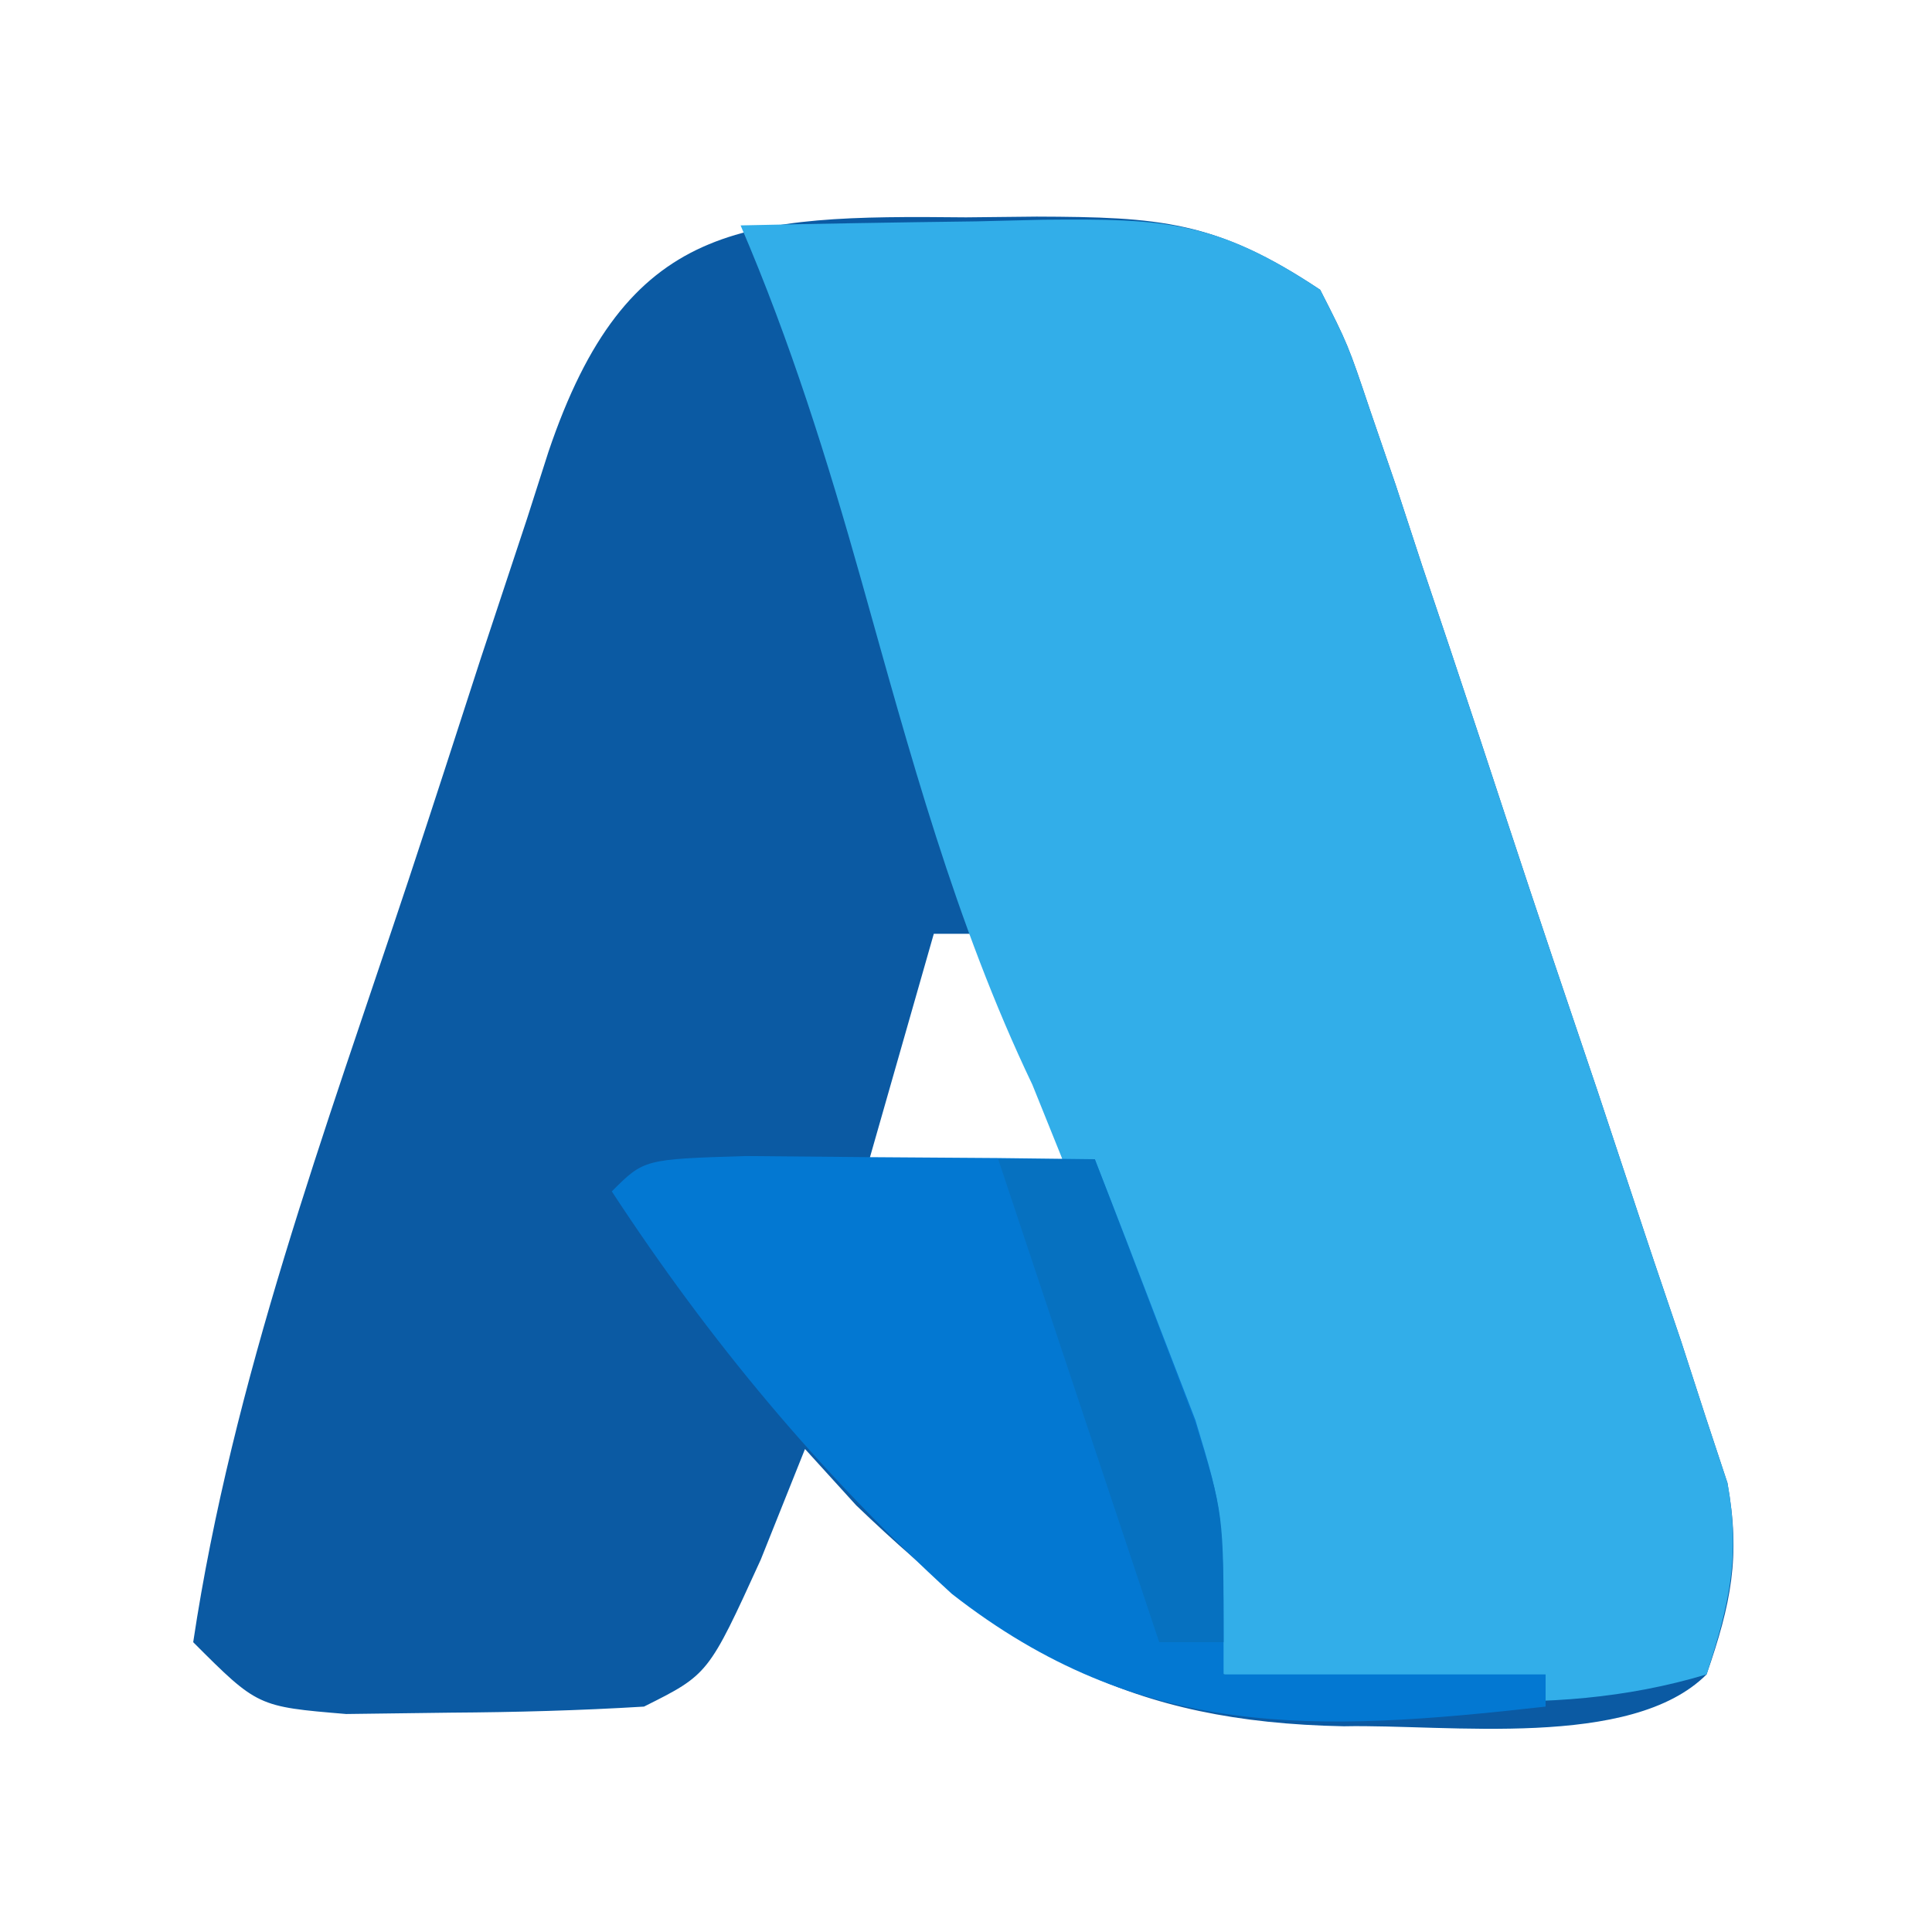 <?xml version="1.0" encoding="UTF-8"?>
<svg version="1.1" xmlns="http://www.w3.org/2000/svg" width="60" height="60">
<path d="M0 0 C1.087 -0.012 1.087 -0.012 2.195 -0.023 C5.994 -0.009 7.768 0.096 11 2.25 C11.861 3.944 11.861 3.944 12.55 5.994 C12.813 6.761 13.076 7.529 13.348 8.32 C13.756 9.565 13.756 9.565 14.172 10.836 C14.459 11.689 14.745 12.543 15.041 13.422 C15.644 15.227 16.242 17.035 16.835 18.844 C17.746 21.612 18.678 24.373 19.613 27.133 C20.197 28.888 20.779 30.643 21.359 32.398 C21.639 33.225 21.92 34.051 22.208 34.902 C22.584 36.063 22.584 36.063 22.968 37.248 C23.192 37.925 23.416 38.603 23.647 39.302 C24.063 41.598 23.758 43.059 23 45.25 C20.656 47.594 14.974 46.793 11.735 46.861 C5.086 46.733 1.423 44.632 -3.41 40 C-3.935 39.422 -4.459 38.845 -5 38.25 C-5.454 39.384 -5.907 40.519 -6.375 41.688 C-8 45.25 -8 45.25 -10 46.25 C-11.997 46.372 -13.999 46.425 -16 46.438 C-17.073 46.452 -18.145 46.466 -19.25 46.48 C-22 46.25 -22 46.25 -24 44.25 C-22.783 36.139 -19.896 28.347 -17.314 20.582 C-16.557 18.297 -15.817 16.007 -15.076 13.717 C-14.595 12.26 -14.112 10.804 -13.629 9.348 C-13.41 8.664 -13.191 7.981 -12.966 7.277 C-10.539 0.1 -6.943 -0.074 0 0 Z M-1 22.25 C-1.66 24.56 -2.32 26.87 -3 29.25 C-1.02 29.25 0.96 29.25 3 29.25 C2.34 26.94 1.68 24.63 1 22.25 C0.34 22.25 -0.32 22.25 -1 22.25 Z " fill="#0B5AA3" transform="translate(30,6.75)"/>
<path d="M0 0 C2.438 -0.054 4.874 -0.094 7.312 -0.125 C8.003 -0.142 8.693 -0.159 9.404 -0.176 C13.171 -0.212 14.784 -0.144 18 2 C18.861 3.694 18.861 3.694 19.55 5.744 C19.945 6.895 19.945 6.895 20.348 8.07 C20.62 8.9 20.892 9.731 21.172 10.586 C21.459 11.439 21.745 12.293 22.041 13.172 C22.644 14.977 23.242 16.785 23.835 18.594 C24.746 21.362 25.678 24.123 26.613 26.883 C27.197 28.638 27.779 30.393 28.359 32.148 C28.78 33.388 28.78 33.388 29.208 34.652 C29.459 35.426 29.71 36.2 29.968 36.998 C30.192 37.675 30.416 38.353 30.647 39.052 C31.059 41.324 30.703 42.821 30 45 C24.963 46.511 20.118 45.646 15 45 C14.758 44.094 14.515 43.188 14.266 42.254 C12.138 34.304 12.138 34.304 9.062 26.688 C6.661 21.666 5.251 16.369 3.75 11.026 C2.686 7.251 1.551 3.613 0 0 Z " fill="#32AEE9" transform="translate(23,7)"/>
<path d="M0 0 C1.932 0.017 1.932 0.017 3.902 0.035 C5.193 0.044 6.483 0.053 7.812 0.062 C8.812 0.074 9.811 0.086 10.84 0.098 C11.517 1.823 12.181 3.553 12.84 5.285 C13.211 6.248 13.582 7.211 13.965 8.203 C14.84 11.098 14.84 11.098 14.84 16.098 C18.14 16.098 21.44 16.098 24.84 16.098 C24.84 16.428 24.84 16.758 24.84 17.098 C17.718 17.901 12.236 18.158 6.402 13.598 C2.302 9.852 -1.122 5.741 -4.16 1.098 C-3.16 0.098 -3.16 0.098 0 0 Z " fill="#0378D2" transform="translate(23.16,35.902)"/>
<path d="M0 0 C0.99 0 1.98 0 3 0 C3.675 1.747 4.339 3.498 5 5.25 C5.557 6.712 5.557 6.712 6.125 8.203 C7 11 7 11 7 15 C6.34 15 5.68 15 5 15 C3.35 10.05 1.7 5.1 0 0 Z " fill="#0671C0" transform="translate(31,36)"/>
</svg>
